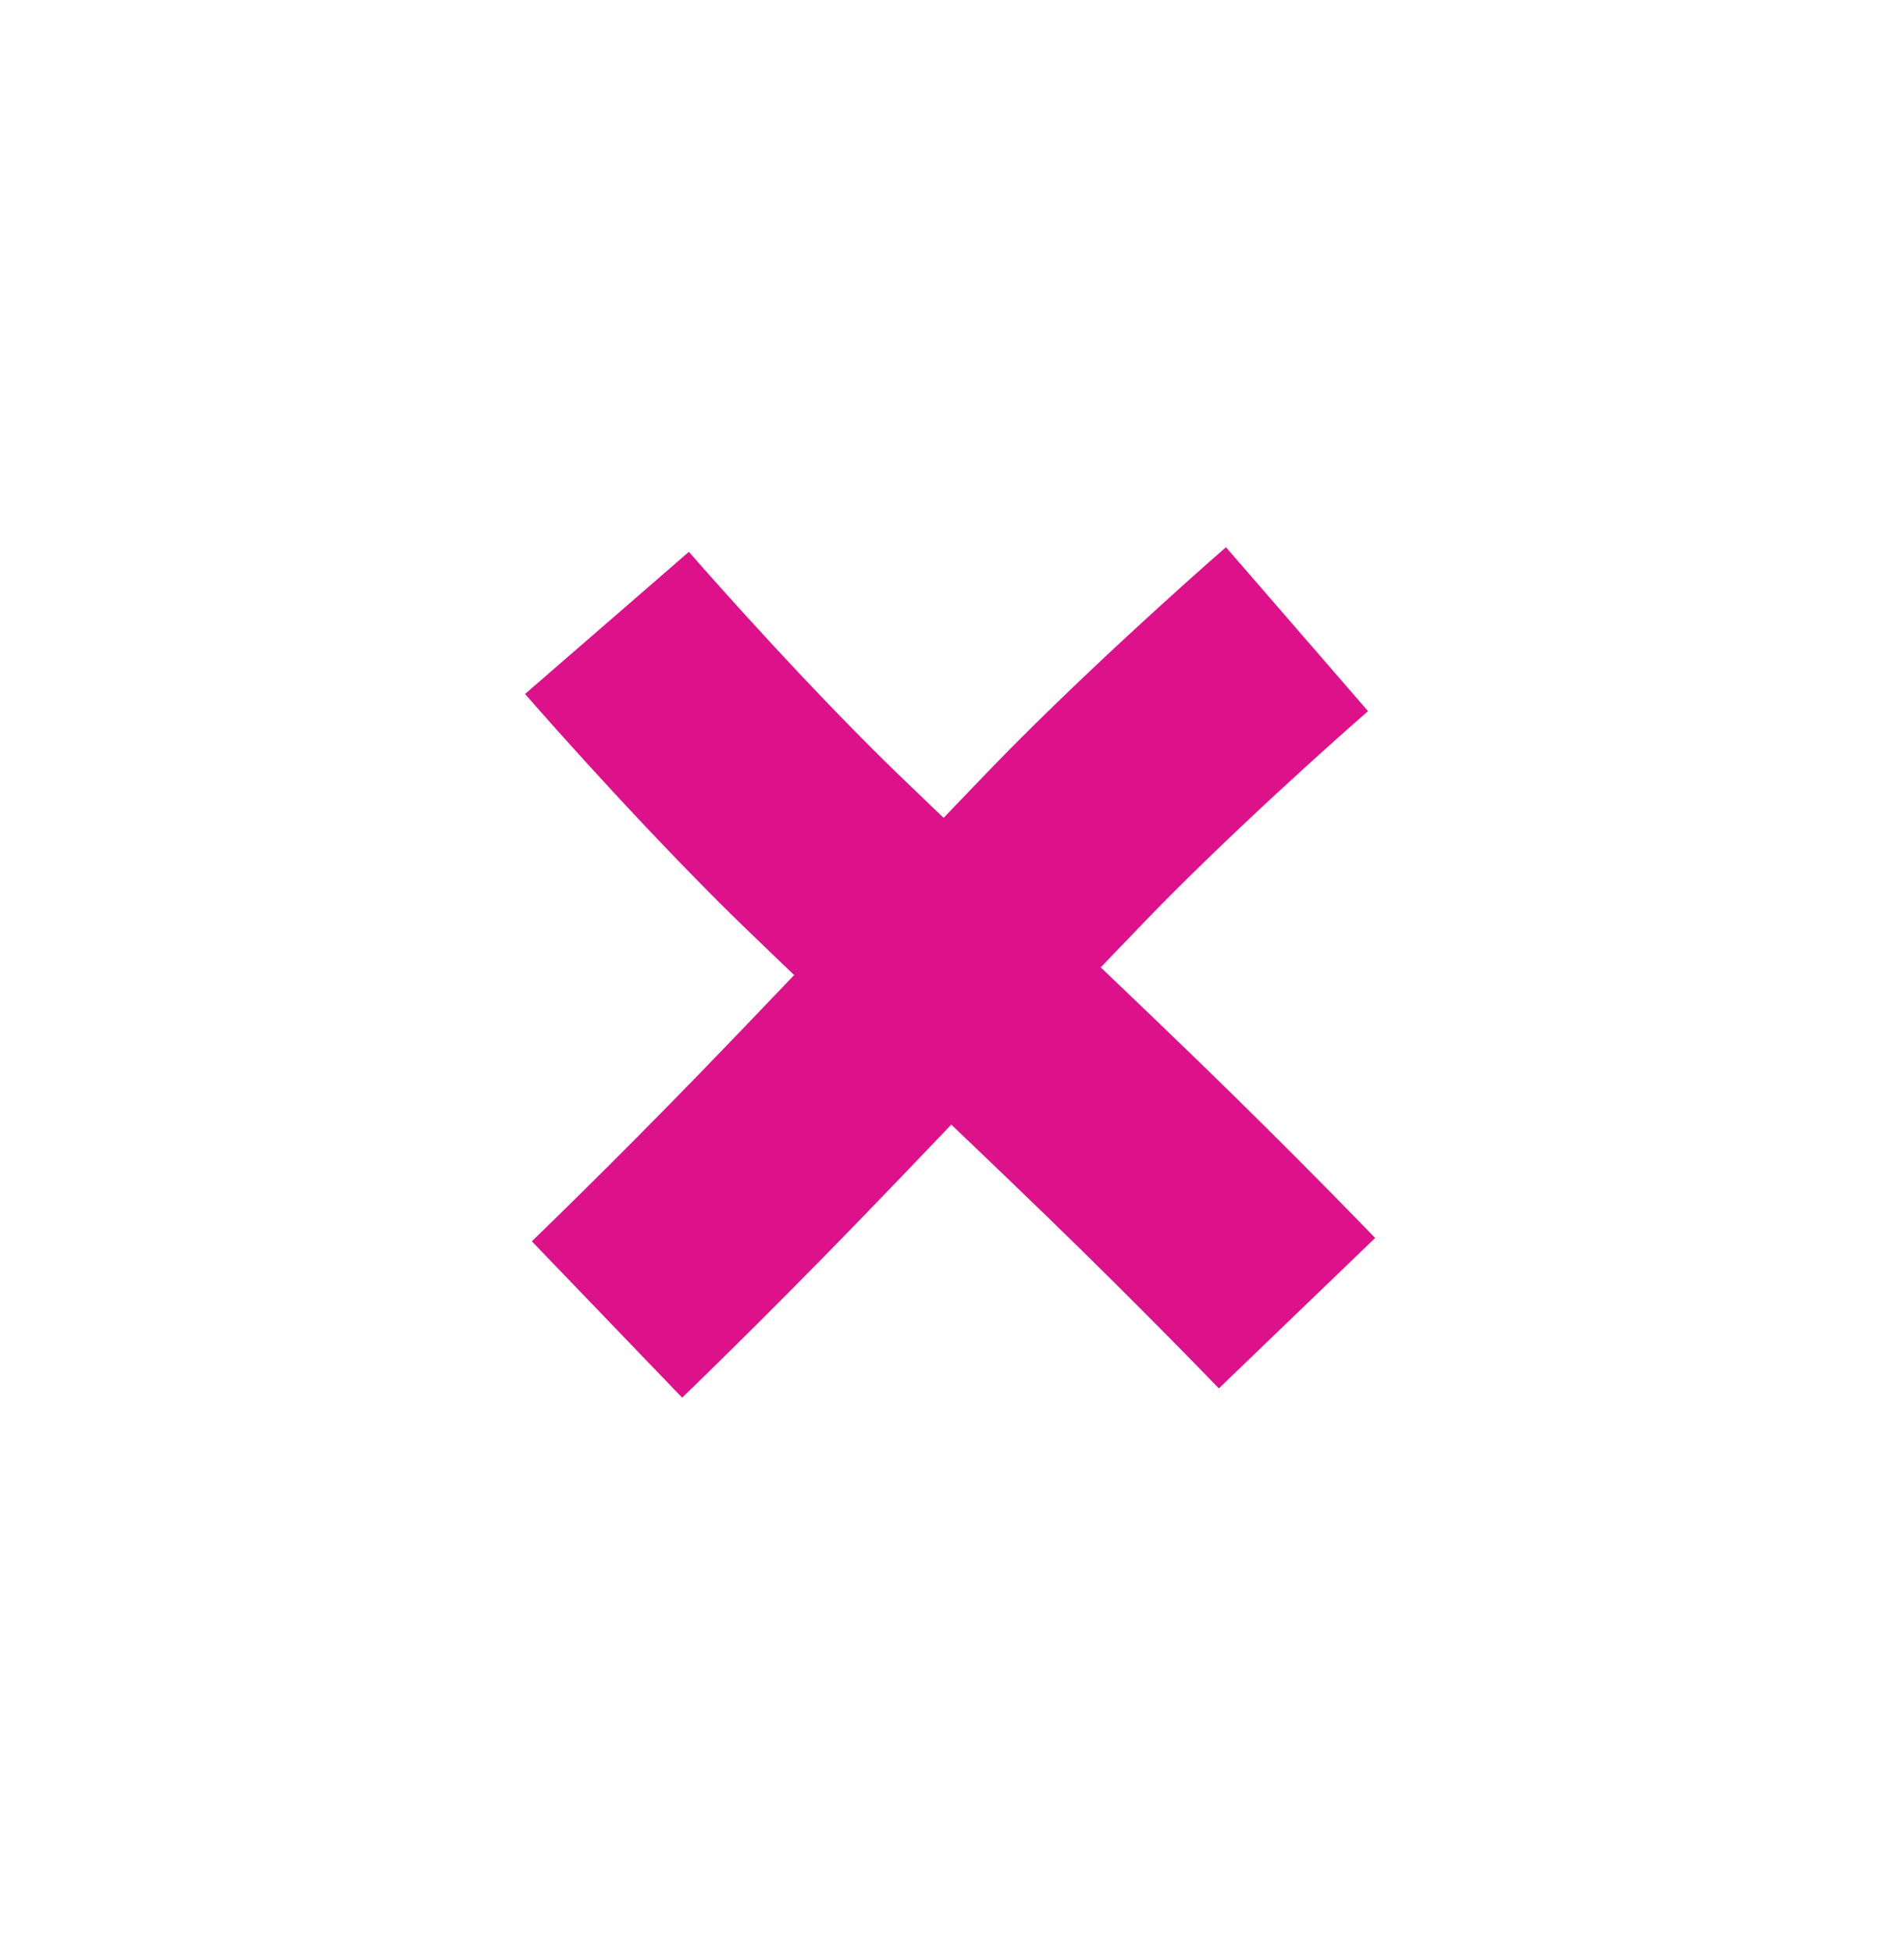 <?xml version="1.0" encoding="UTF-8"?> <svg xmlns="http://www.w3.org/2000/svg" width="40" height="41" viewBox="0 0 40 41" fill="none"><path d="M12.752 13.081C12.752 13.081 14.656 15.277 16.706 17.327C17.318 17.94 18.524 19.084 19.905 20.396M19.905 20.396C21.091 21.523 22.407 22.773 23.587 23.916C25.631 25.896 27.248 27.577 27.248 27.577M19.905 20.396C21.228 19.002 22.385 17.784 23.002 17.167C25.052 15.117 27.248 13.213 27.248 13.213M19.905 20.396C18.785 21.574 17.547 22.878 16.413 24.048C14.433 26.092 12.752 27.709 12.752 27.709" stroke="#DD118A" stroke-width="4.556"></path></svg> 